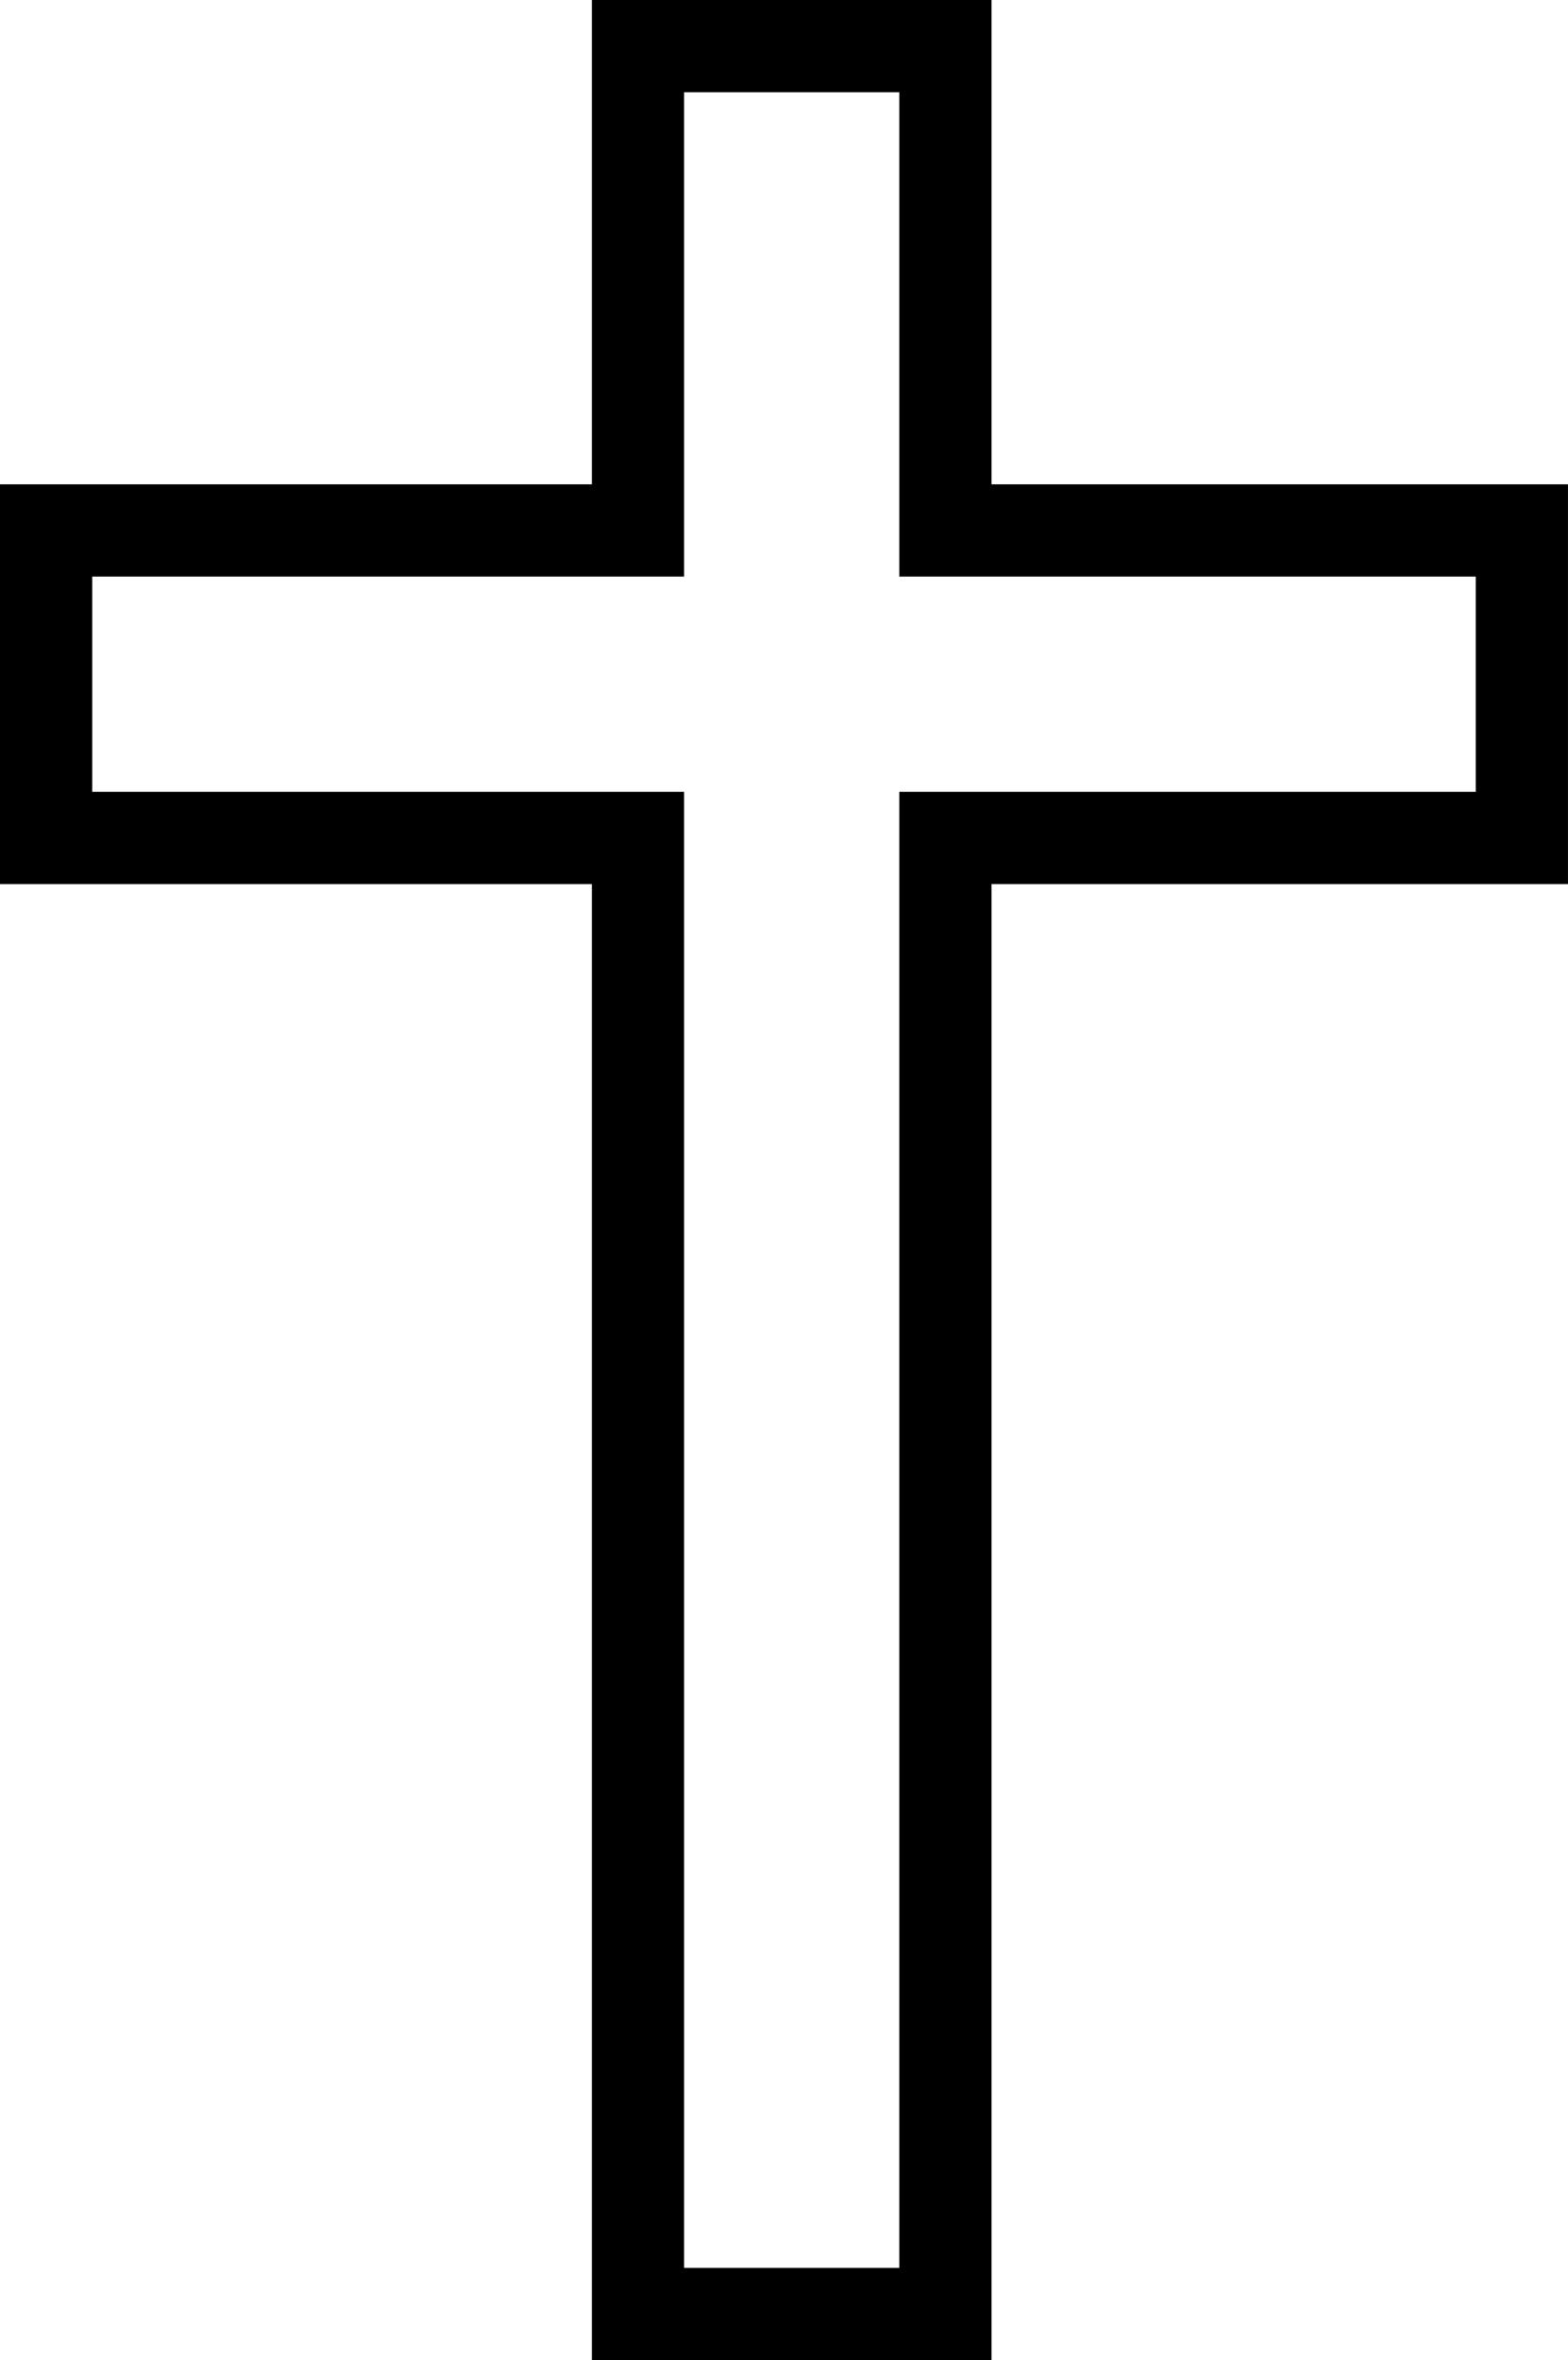 <?xml version="1.0" encoding="utf-8"?>
<!-- Generator: Adobe Illustrator 17.0.0, SVG Export Plug-In . SVG Version: 6.00 Build 0)  -->
<!DOCTYPE svg PUBLIC "-//W3C//DTD SVG 1.1//EN" "http://www.w3.org/Graphics/SVG/1.1/DTD/svg11.dtd">
<svg version="1.1" id="Layer_1" xmlns="http://www.w3.org/2000/svg" xmlns:xlink="http://www.w3.org/1999/xlink" x="0px" y="0px"
	 width="76.965px" height="115.824px" viewBox="0 0 76.965 115.824" enable-background="new 0 0 76.965 115.824"
	 xml:space="preserve">
<g>
	<path d="M48.668,23.769V0H29.051v23.768H0v19.619h29.051v72.437h19.617V43.387h28.296V23.769H48.668z M72.438,38.86H44.141v72.437
		H33.578V38.86H4.527V28.296h29.051V4.528h10.563v23.768h28.297V38.86z"/>
</g>
</svg>
